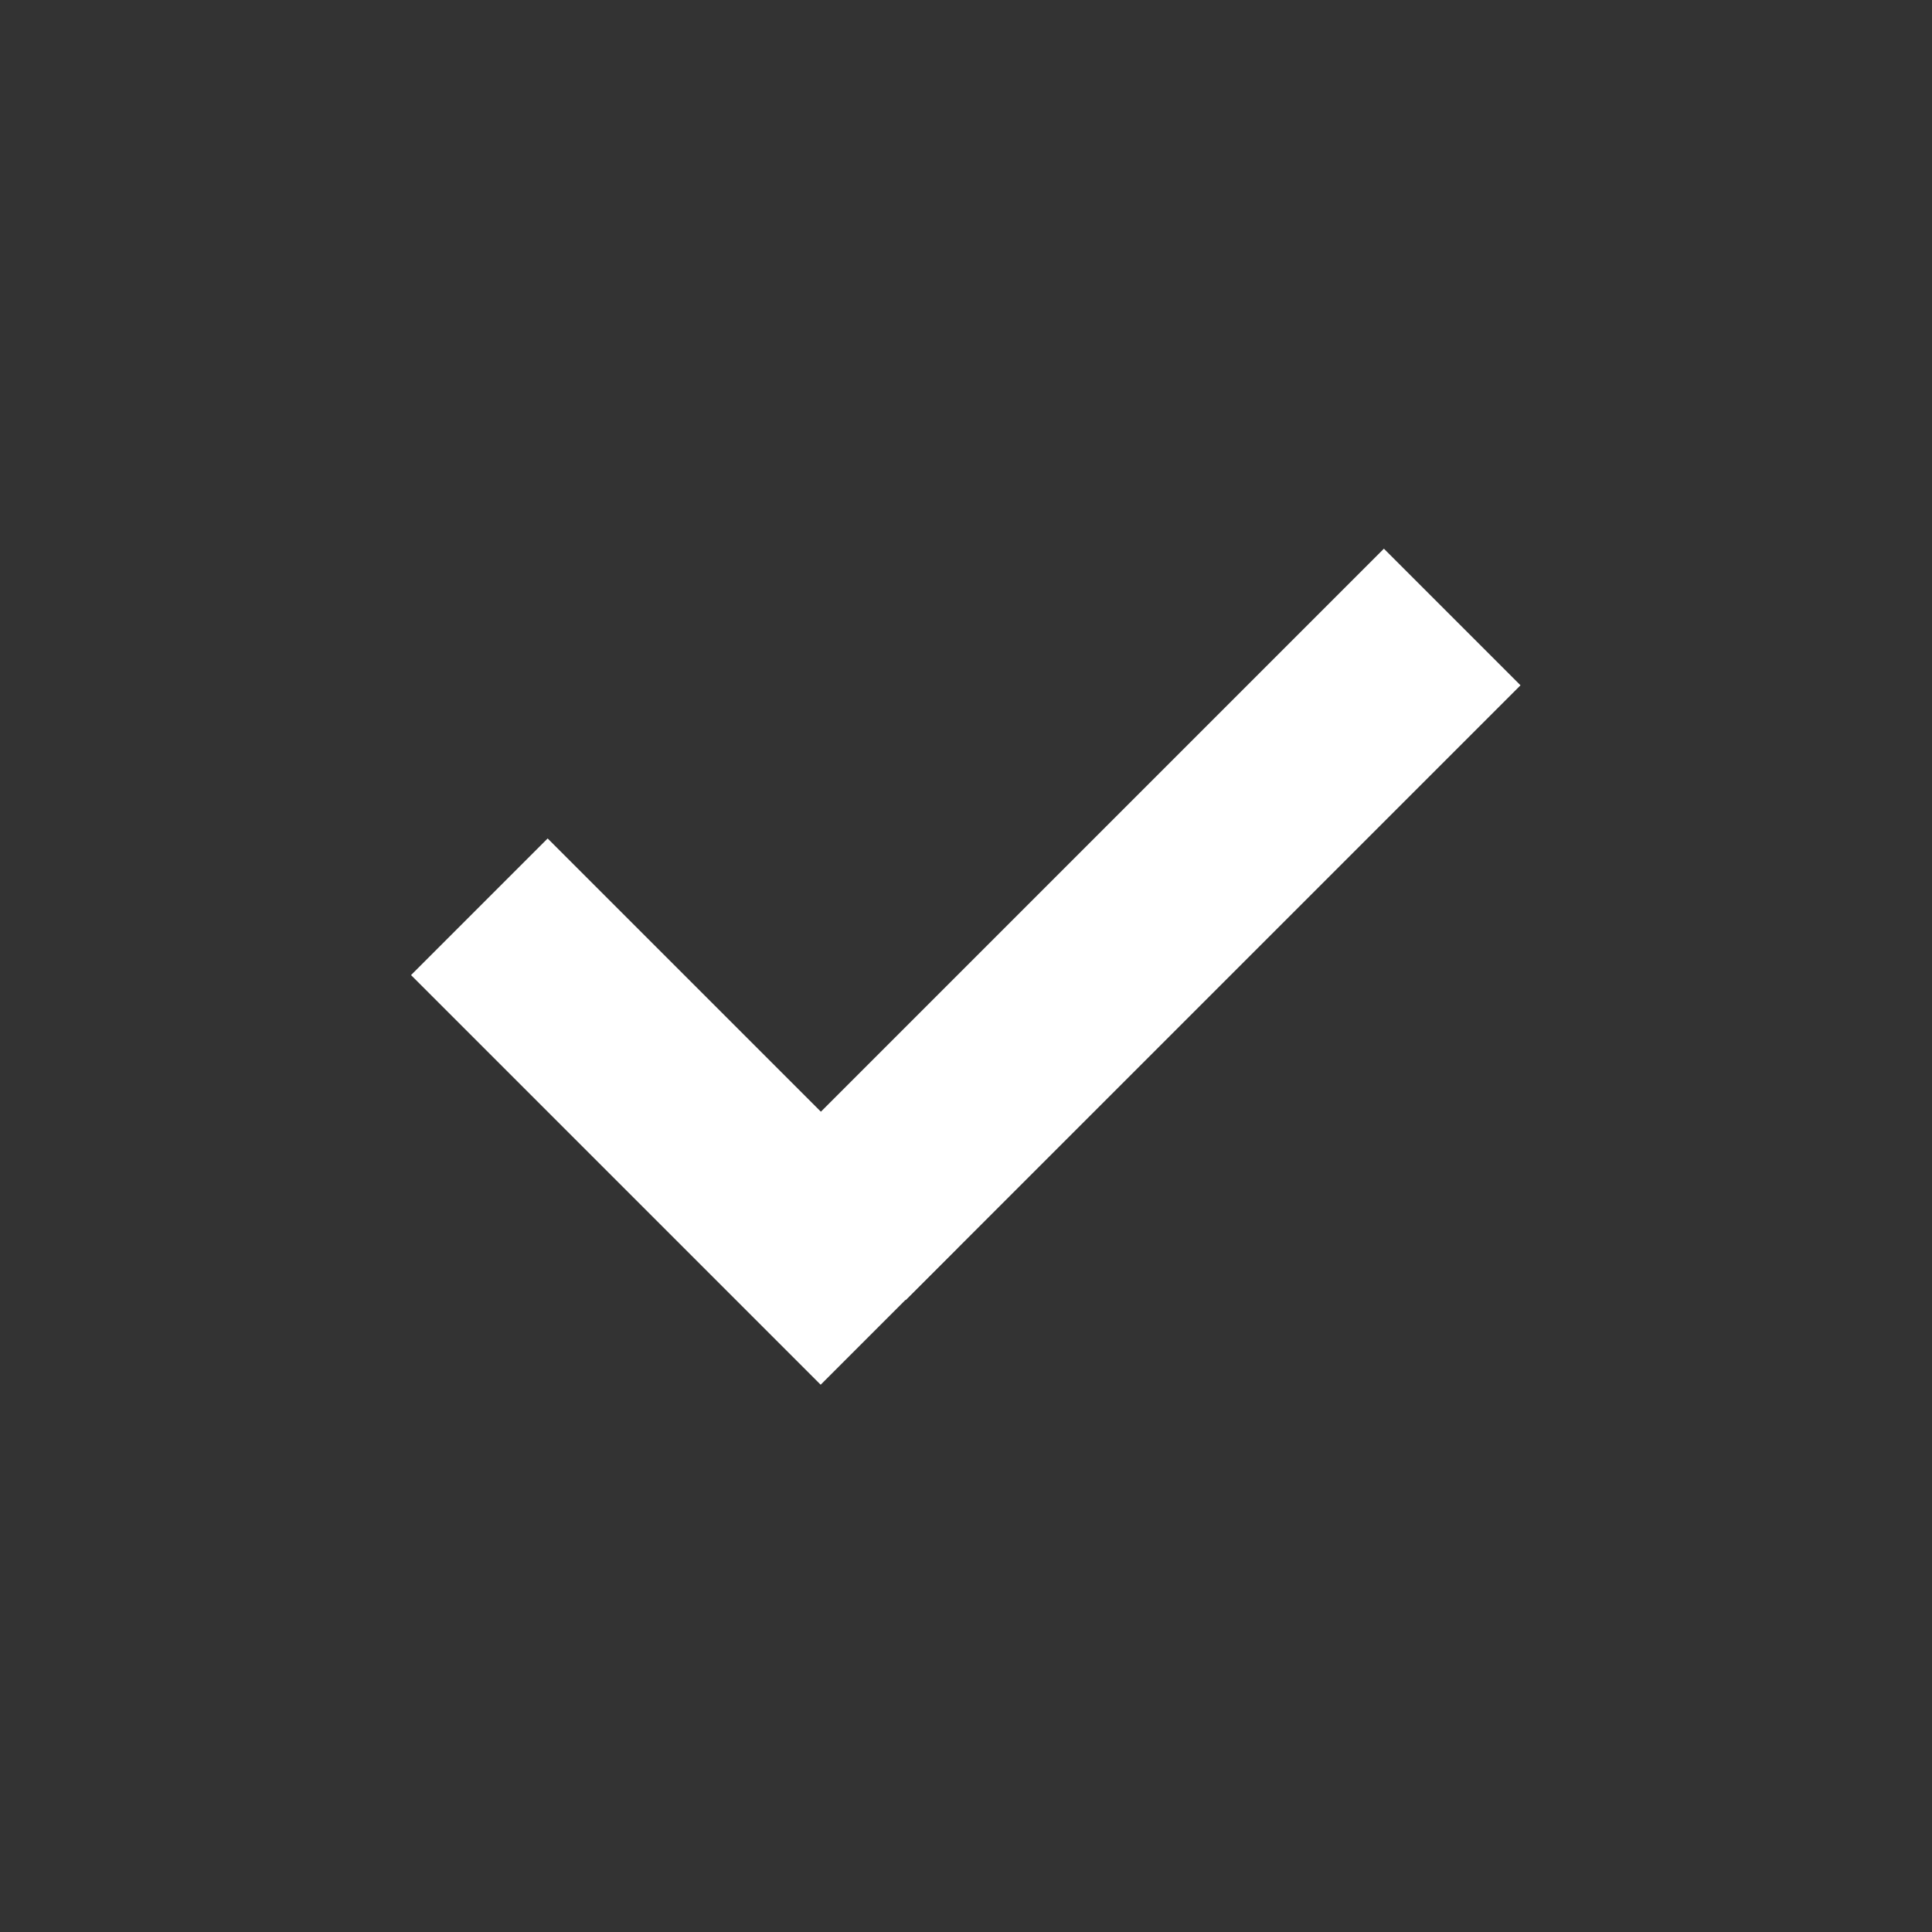 <svg width="20" height="20" viewBox="0 0 20 20" fill="none" xmlns="http://www.w3.org/2000/svg">
<rect x="0" y="0" width="20" height="20" fill="#333333" stroke="none"/>
<rect width="2" height="5.997" transform="translate(4.255 10.094) rotate(-45)" fill="white"/>
<rect width="2" height="9" transform="translate(14.326 5.68) rotate(45)" fill="white"/>
</svg>
